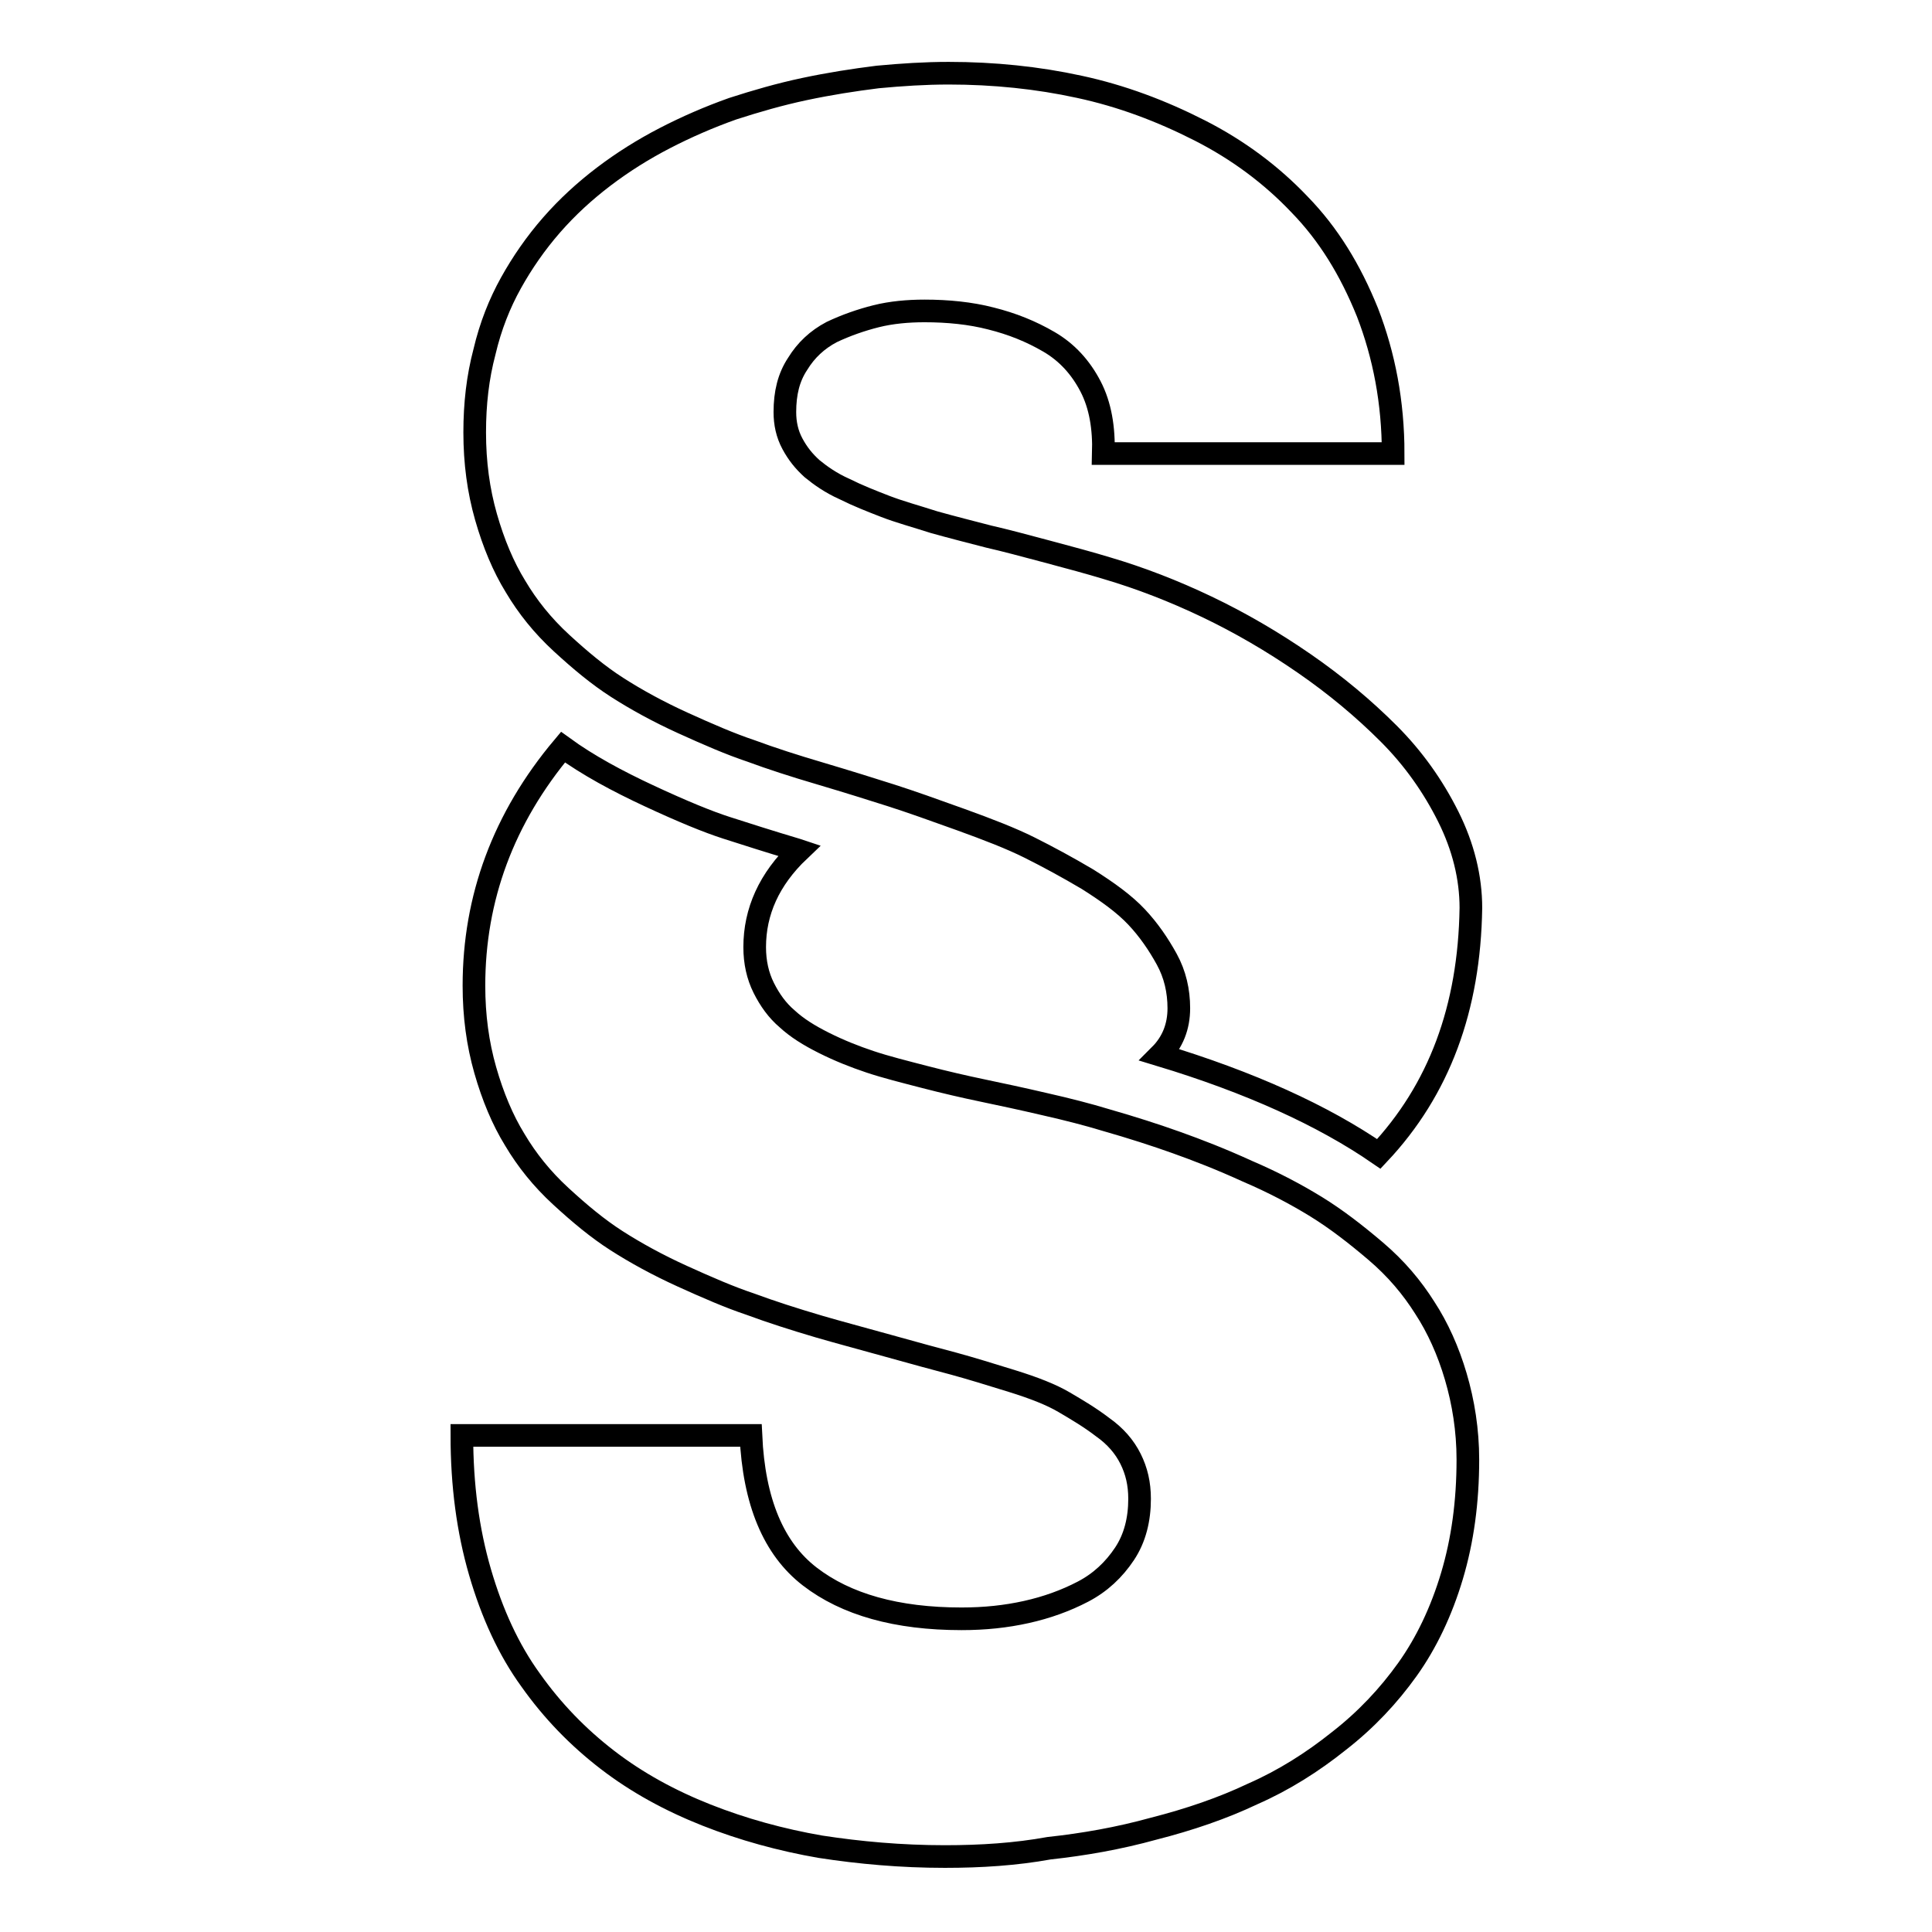 <?xml version="1.0" encoding="utf-8"?>
<!-- Svg Vector Icons : http://www.onlinewebfonts.com/icon -->
<!DOCTYPE svg PUBLIC "-//W3C//DTD SVG 1.1//EN" "http://www.w3.org/Graphics/SVG/1.1/DTD/svg11.dtd">
<svg version="1.1" xmlns="http://www.w3.org/2000/svg" xmlns:xlink="http://www.w3.org/1999/xlink" x="0px" y="0px" viewBox="0 0 256 256" enable-background="new 0 0 256 256" xml:space="preserve">
<g><g><g><path stroke-width="3" fill-opacity="0" stroke="#000000"  d="M182.7,152.9c-7.4-5.1-17.1-9.5-29-13.1c1.7-1.7,2.5-3.8,2.5-6.2c0-2.3-0.5-4.5-1.6-6.5c-1.1-2-2.4-3.9-4-5.6c-1.6-1.7-3.8-3.3-6.5-5c-2.7-1.6-5.3-3-7.7-4.2c-2.4-1.2-5.5-2.4-9.1-3.7c-3.6-1.3-6.7-2.4-9.2-3.2c-2.5-0.8-5.7-1.8-9.4-2.9c-3.4-1-6.5-2-9.2-3c-2.7-0.9-5.7-2.2-9-3.7s-6.2-3.1-8.7-4.7c-2.5-1.6-4.9-3.6-7.4-5.9c-2.5-2.3-4.5-4.8-6.1-7.5c-1.6-2.6-2.9-5.7-3.9-9.2c-1-3.5-1.5-7.2-1.5-11.2c0-3.8,0.4-7.3,1.3-10.7c0.8-3.4,2-6.4,3.5-9.1c1.5-2.7,3.3-5.3,5.4-7.7c2.1-2.4,4.4-4.5,6.9-6.4s5.2-3.6,8.1-5.1c2.9-1.5,5.9-2.8,9-3.9c3.1-1,6.2-1.9,9.5-2.6c3.3-0.7,6.5-1.2,9.7-1.6c3.2-0.3,6.3-0.5,9.4-0.5c6,0,11.8,0.6,17.3,1.8c5.6,1.2,10.9,3.2,16,5.8c5.1,2.6,9.5,5.9,13.2,9.8c3.8,3.9,6.7,8.6,9,14.3c2.2,5.7,3.4,11.9,3.4,18.7h-38.4c0.1-3.4-0.4-6.4-1.7-8.9c-1.3-2.5-3.1-4.5-5.5-5.9c-2.4-1.4-4.9-2.4-7.7-3.1c-2.7-0.7-5.7-1-8.8-1c-2.2,0-4.4,0.2-6.4,0.7s-4,1.2-5.9,2.1c-1.9,1-3.4,2.4-4.5,4.2c-1.2,1.8-1.7,3.9-1.7,6.4c0,1.5,0.3,2.9,1,4.2c0.7,1.3,1.5,2.3,2.6,3.3c1.1,0.9,2.5,1.9,4.3,2.7c1.8,0.9,3.6,1.6,5.4,2.3s4,1.3,6.5,2.1c2.5,0.7,4.9,1.3,7.2,1.9c2.2,0.5,4.8,1.2,7.8,2s5.6,1.5,7.9,2.2c4.4,1.3,8.8,3,13.2,5.1c4.4,2.1,8.7,4.6,12.9,7.5c4.2,2.9,7.9,6,11.2,9.3c3.3,3.3,5.9,7,7.9,11c2,4,3,8.1,3,12.1C194.7,133.6,190.7,144.4,182.7,152.9z M125.2,246c-5.8,0-11.3-0.5-16.5-1.3c-5.2-0.9-10.3-2.3-15.1-4.2c-4.8-1.9-9.2-4.3-13.1-7.3c-3.9-3-7.3-6.5-10.2-10.6c-2.9-4-5.1-8.8-6.7-14.3c-1.6-5.5-2.4-11.5-2.4-18.1h38.3c0.4,8.8,3,15,7.8,18.7s11.5,5.6,20.1,5.6c3.1,0,5.9-0.3,8.6-0.9c2.7-0.6,5.2-1.5,7.5-2.7c2.3-1.2,4.1-2.9,5.5-5s2-4.6,2-7.3c0-2-0.4-3.7-1.2-5.3c-0.8-1.6-2-3-3.7-4.2c-1.7-1.3-3.4-2.3-5.1-3.3s-4-1.9-6.9-2.8c-2.9-0.9-5.5-1.7-7.7-2.3c-2.3-0.6-5.2-1.4-8.8-2.4c-3.6-1-6.6-1.8-9-2.5c-3.4-1-6.5-2-9.2-3c-2.7-0.9-5.7-2.2-9-3.7s-6.2-3.1-8.7-4.7c-2.5-1.6-4.9-3.6-7.4-5.9s-4.5-4.8-6.1-7.5c-1.6-2.6-2.9-5.7-3.9-9.2c-1-3.5-1.5-7.2-1.5-11.2c0-11.6,3.9-22.2,11.8-31.6c3.3,2.4,7.2,4.5,11.5,6.5c4.3,2,7.7,3.4,10.2,4.2c2.5,0.8,5.6,1.8,9.3,2.9l0.3,0.1c-4,3.8-5.9,8.1-5.9,12.8c0,2,0.4,3.8,1.2,5.4c0.8,1.6,1.8,3,3.1,4.1c1.3,1.2,2.9,2.2,4.9,3.2c2,1,4,1.8,6.1,2.5c2.1,0.7,4.5,1.3,7.2,2c2.7,0.7,5.3,1.3,7.7,1.8c2.4,0.5,5.2,1.1,8.2,1.8c3.1,0.7,5.8,1.4,8.1,2.1c3.5,1,6.6,2,9.4,3c2.8,1,5.9,2.2,9.4,3.8c3.5,1.5,6.5,3.1,9.1,4.7c2.6,1.6,5.2,3.6,7.9,5.9c2.7,2.3,4.8,4.8,6.5,7.5c1.7,2.6,3.1,5.7,4.1,9.1s1.6,7.1,1.6,11c0,5.6-0.7,10.7-2.1,15.4c-1.4,4.7-3.4,8.9-5.9,12.4c-2.5,3.5-5.5,6.7-9.1,9.5c-3.5,2.8-7.3,5.2-11.4,7c-4,1.9-8.4,3.4-13.1,4.6c-4.7,1.3-9.3,2.1-13.9,2.6C134.6,245.7,130,246,125.2,246z"/></g></g></g>
</svg>
